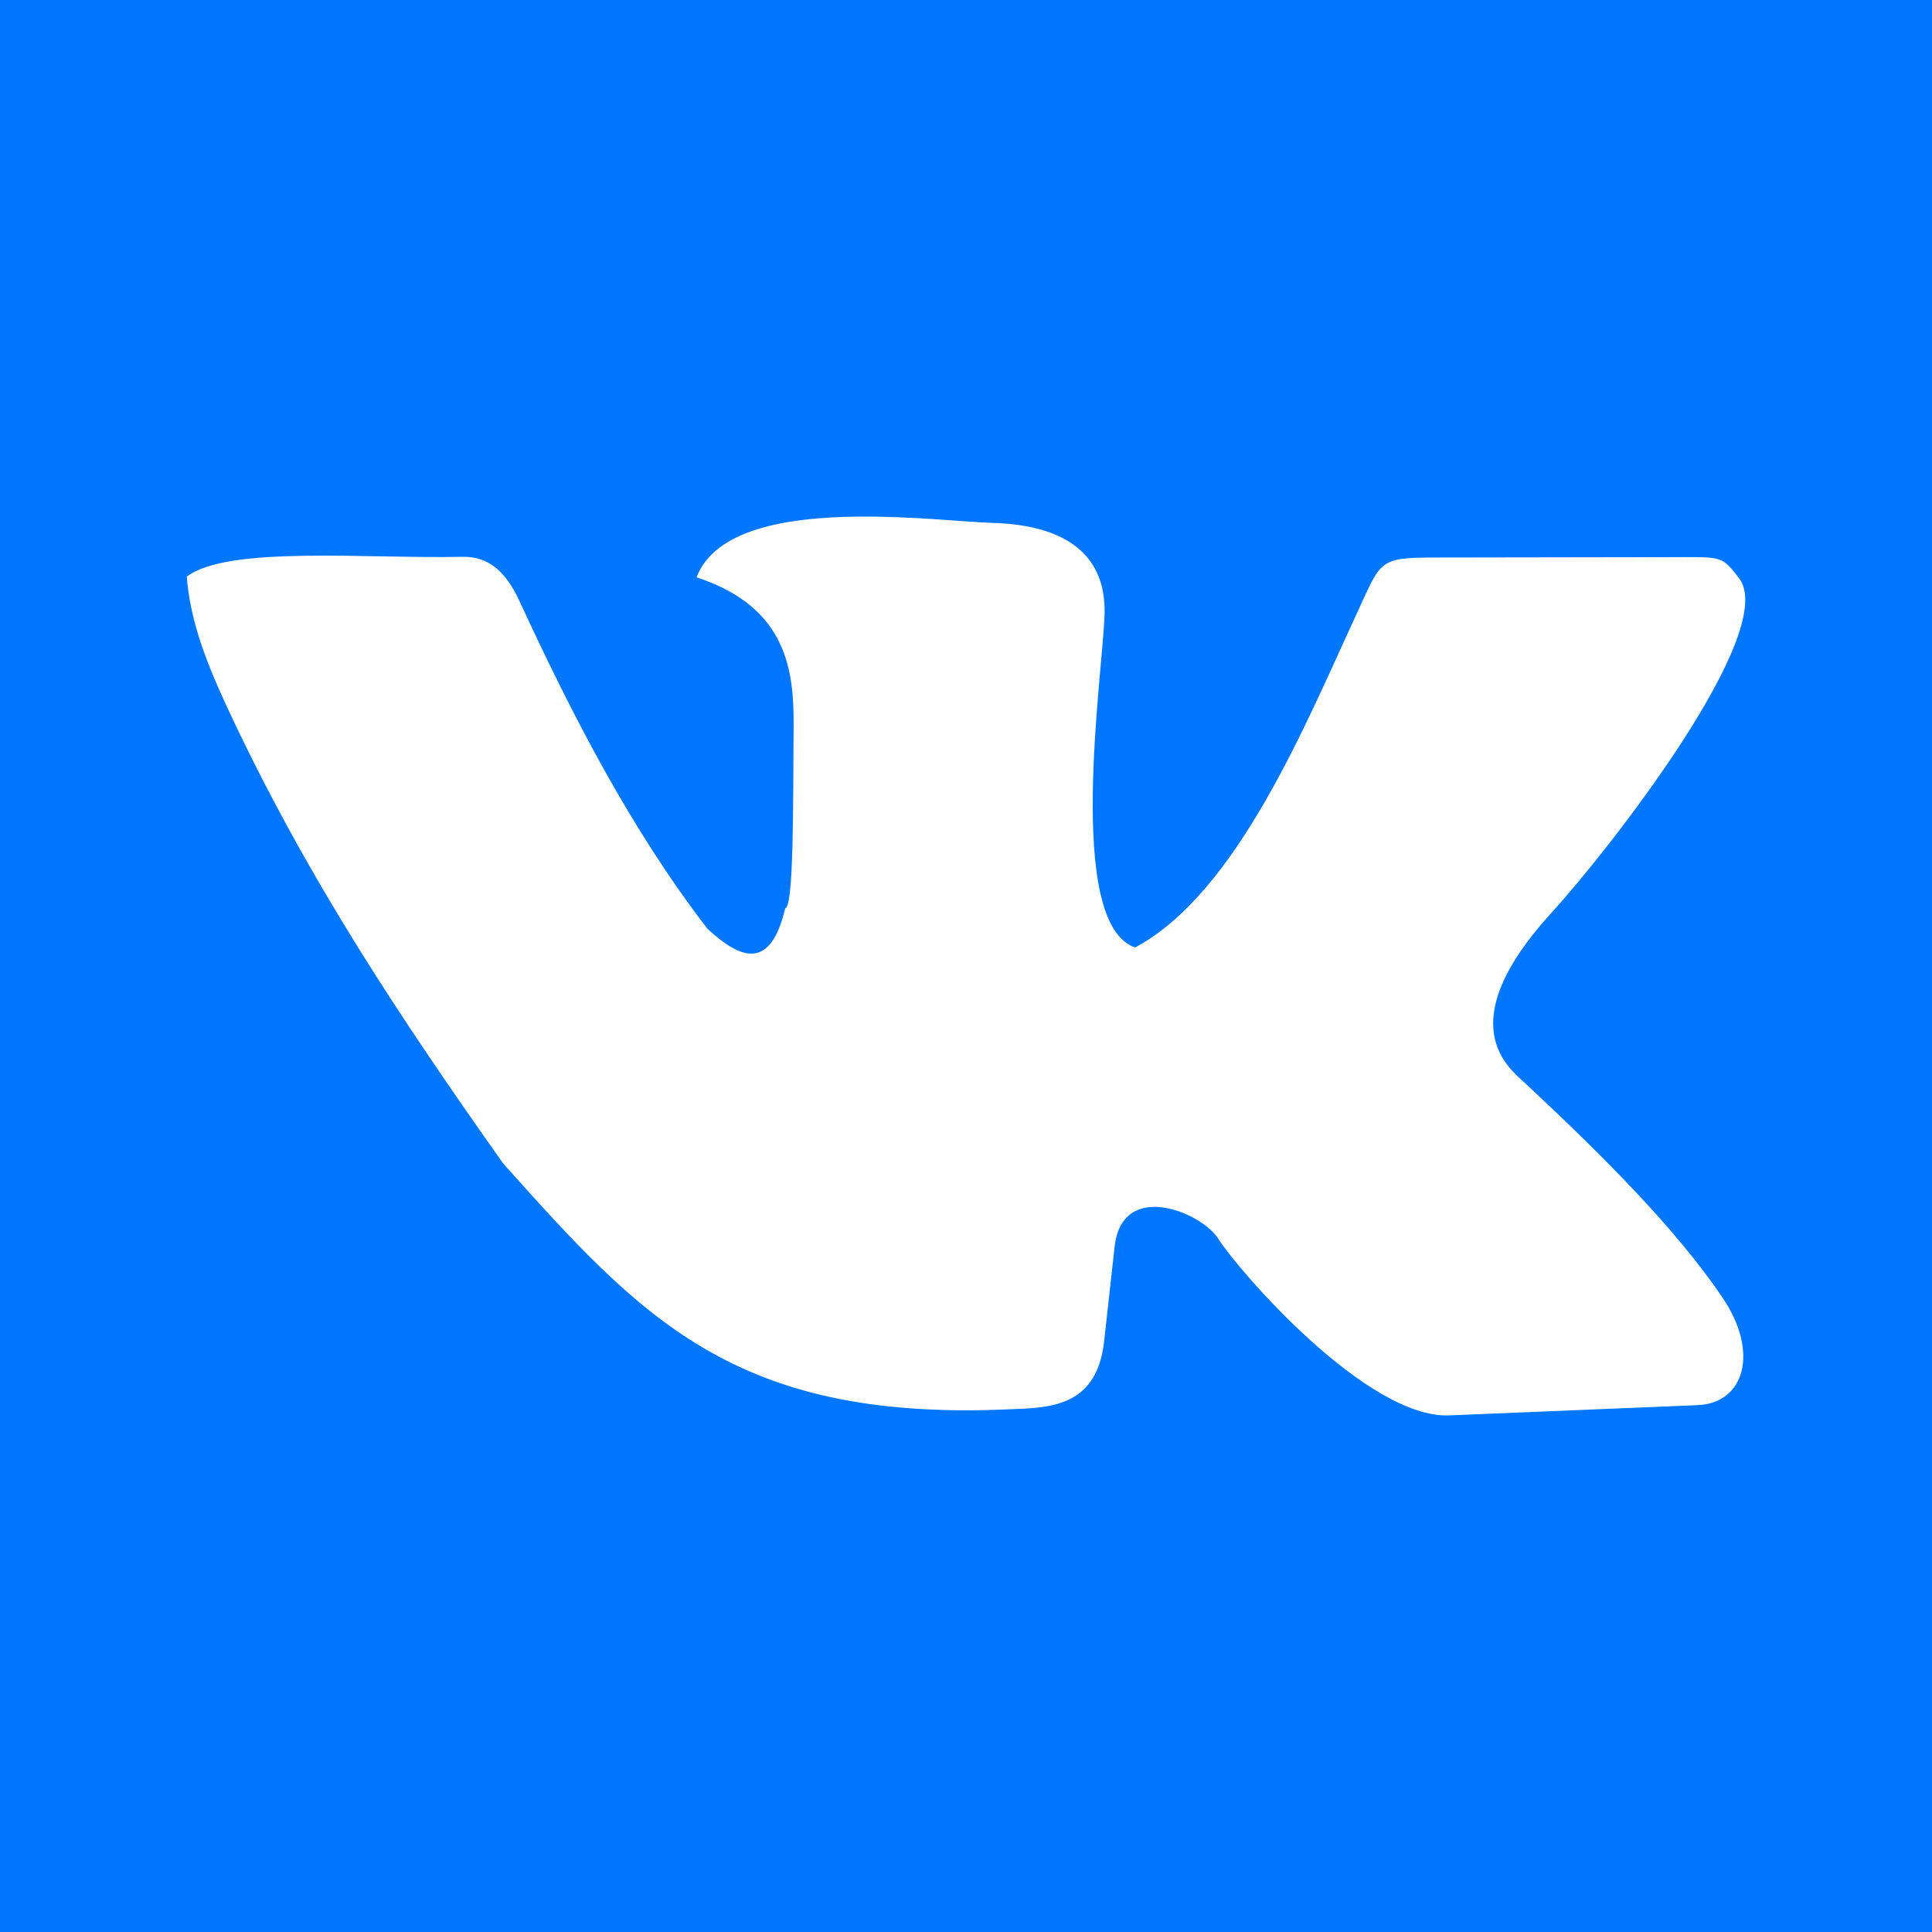 <?xml version="1.0" encoding="UTF-8"?> <svg xmlns="http://www.w3.org/2000/svg" width="118" height="118" viewBox="0 0 118 118" fill="none"> <g clip-path="url(#clip0_3106_5)"> <path d="M0 0V118H118V0H0ZM52.381 31.553C55.722 31.518 58.99 31.888 60.584 31.934C66.494 32.105 67.538 35.093 67.462 37.552C67.352 41.153 65.035 56.384 69.328 57.869C75.583 54.525 79.777 44.136 82.832 37.552C84.377 34.222 84.133 34.056 87.693 34.052L101.838 34.03C105.245 34.026 105.112 33.906 106.203 35.298C108.741 38.534 98.194 51.994 94.787 55.716C88.501 62.584 92.169 65.244 93.181 66.188C97.873 70.562 102.406 75.098 105.223 79.281C107.463 82.607 106.538 85.704 103.689 85.821L88.521 86.447C83.488 86.654 75.662 77.632 74.413 75.666C73.402 74.044 68.533 72.012 68.075 76.155L67.434 81.939C66.968 86.073 63.916 85.976 61.506 86.08C44.822 86.798 39.14 80.445 30.739 71.07C24.581 62.362 18.705 53.604 13.835 43.112C12.378 39.971 11.606 37.667 11.408 35.225C13.858 33.31 22.458 34.135 28.232 34.008C29.812 33.973 30.877 34.878 31.711 36.68C34.964 43.712 38.512 50.618 43.206 56.724C45.25 58.607 47.057 59.299 47.959 55.471C48.483 55.422 48.441 49.083 48.47 44.3C48.491 41.016 48.105 37.078 42.543 35.261C43.668 32.312 48.086 31.597 52.381 31.553Z" fill="#0177FF"></path> </g> <defs> <clipPath id="clip0_3106_5"> <rect width="118" height="118" fill="white"></rect> </clipPath> </defs> </svg> 